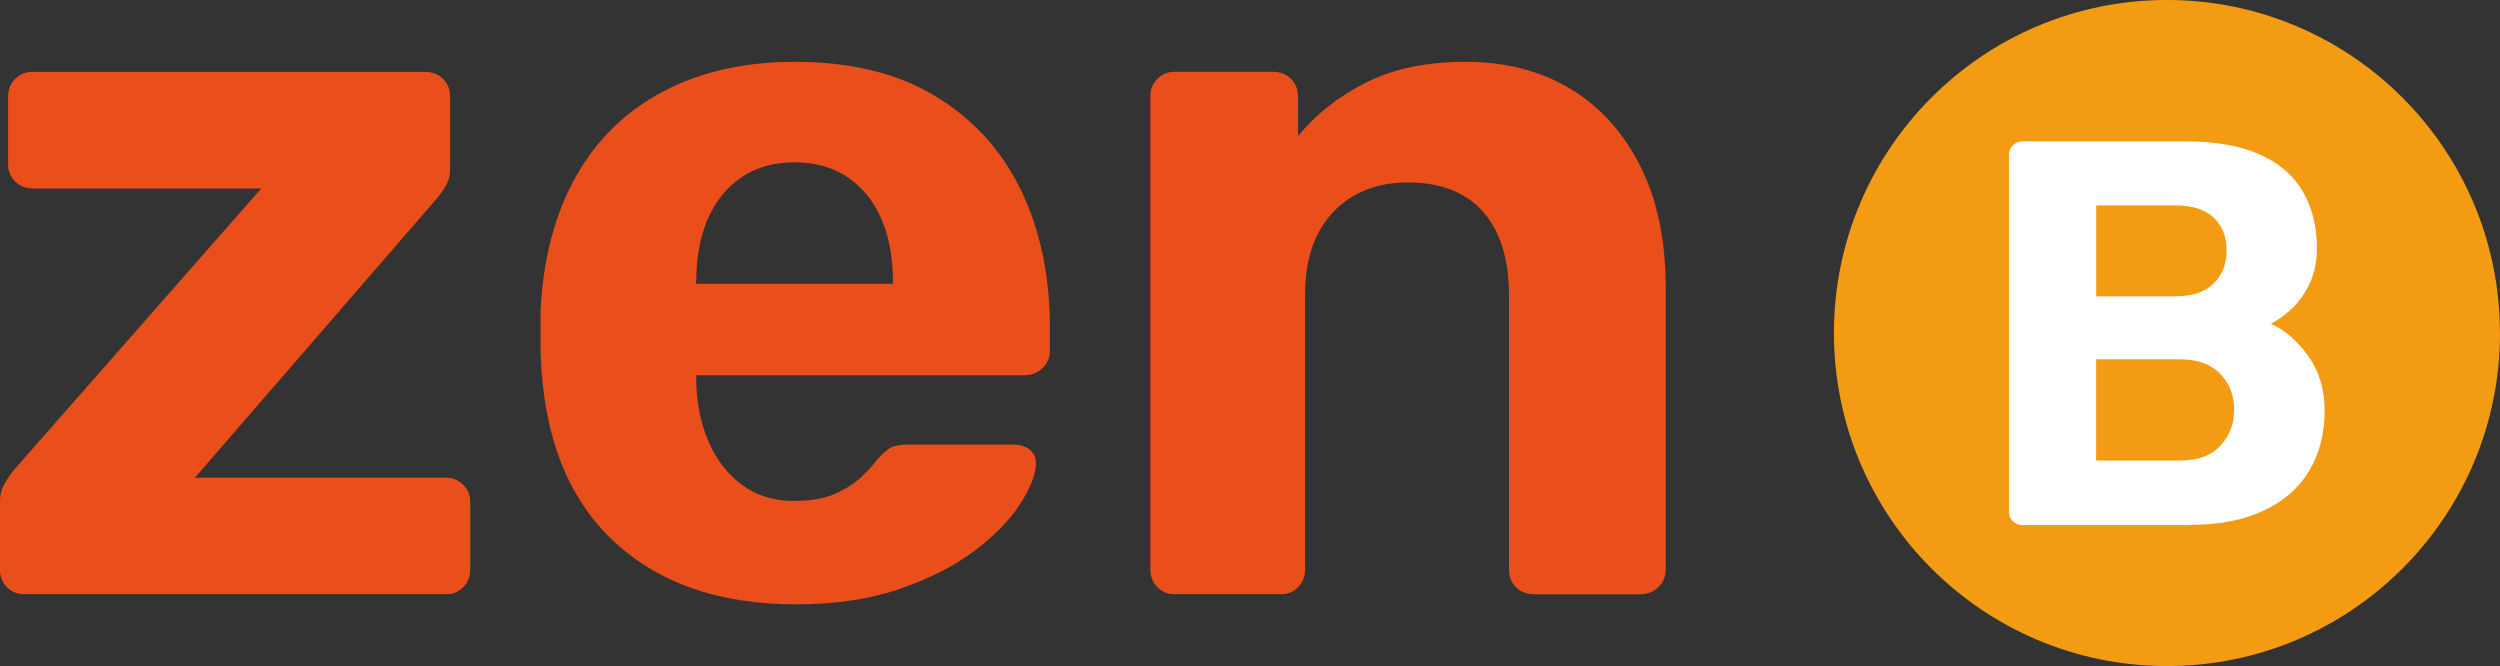 <svg xmlns="http://www.w3.org/2000/svg" id="uuid-9b5a1d5c-3f08-46a5-8bfe-6b24a5ebbbe2" data-name="Calque 1" viewBox="0 0 290.81 77.48"><rect x="0" y="0" width="290.81" height="77.48" fill="#333333" stroke="none"/><defs><style>      .uuid-baa8db5e-4eaf-47f5-be34-eb14bdc0c4ec {        fill: #e94e1b;      }      .uuid-aeef396e-865c-4f32-a664-0f41d733d3d4 {        fill: #fff;      }      .uuid-c5353d71-1bd8-45b7-a248-4319fe7a8f1e {        fill: #f39c13;      }    </style></defs><path class="uuid-baa8db5e-4eaf-47f5-be34-eb14bdc0c4ec" d="M149,69.13c.78,0,1.44-.27,1.99-.82.54-.54.82-1.24.82-2.1v-31.9c0-4.13,1.09-7.34,3.27-9.64,2.18-2.3,5.1-3.45,8.76-3.45s6.72,1.15,8.71,3.45c1.99,2.3,2.98,5.51,2.98,9.64v31.9c0,.86.27,1.56.82,2.1.54.55,1.25.82,2.1.82h12.39c.78,0,1.46-.27,2.05-.82.58-.54.88-1.24.88-2.1v-32.61c0-5.61-.99-10.38-2.98-14.31-1.99-3.93-4.71-6.93-8.18-9-3.47-2.06-7.5-3.1-12.1-3.1s-8.49.82-11.69,2.45c-3.2,1.64-5.8,3.7-7.83,6.19v-4.56c0-.86-.27-1.56-.82-2.1-.55-.54-1.25-.82-2.1-.82h-11.45c-.78,0-1.44.27-1.99.82-.55.55-.82,1.25-.82,2.1v54.93c0,.86.27,1.56.82,2.1.54.55,1.21.82,1.99.82h12.39ZM80.99,32.78c0-2.8.45-5.24,1.34-7.3.89-2.06,2.2-3.68,3.91-4.85,1.71-1.17,3.78-1.75,6.19-1.75s4.48.58,6.19,1.75c1.71,1.17,3.02,2.79,3.91,4.85.9,2.06,1.34,4.5,1.34,7.3v.23h-22.91v-.23ZM104.53,68.54c3.47-1.17,6.37-2.63,8.71-4.38,2.34-1.75,4.11-3.54,5.32-5.37,1.21-1.83,1.85-3.37,1.93-4.62.08-.78-.14-1.38-.64-1.81-.51-.43-1.15-.64-1.93-.64h-12.15c-.93,0-1.62.1-2.04.29-.43.2-.99.68-1.7,1.46-.39.55-.99,1.21-1.81,1.99-.82.78-1.85,1.44-3.1,1.99-1.25.55-2.85.82-4.79.82-2.34,0-4.34-.62-6.02-1.87-1.68-1.25-2.96-2.9-3.86-4.97-.9-2.06-1.38-4.34-1.46-6.84v-.94h38.21c.78,0,1.46-.27,2.05-.82.58-.54.88-1.21.88-1.99v-2.69c0-6-1.11-11.32-3.33-15.95-2.22-4.63-5.53-8.3-9.93-10.98-4.4-2.69-9.88-4.03-16.42-4.03-5.84,0-10.95,1.15-15.31,3.45-4.36,2.3-7.75,5.61-10.17,9.93-2.42,4.32-3.78,9.49-4.09,15.48v5.03c.31,9.51,3.1,16.75,8.36,21.74,5.26,4.99,12.37,7.48,21.33,7.48,4.52,0,8.51-.59,11.98-1.75M51.89,69.13c.78,0,1.44-.27,1.99-.82.54-.54.82-1.24.82-2.1v-7.83c0-.78-.27-1.44-.82-1.99-.55-.54-1.21-.82-1.99-.82h-29.22l28.05-32.37c.47-.54.86-1.09,1.17-1.64.31-.54.47-1.17.47-1.87v-8.41c0-.86-.27-1.56-.82-2.1-.55-.54-1.25-.82-2.1-.82H3.86c-.86,0-1.56.27-2.1.82-.55.55-.82,1.25-.82,2.1v7.83c0,.78.27,1.44.82,1.99.54.55,1.25.82,2.1.82h26.53L1.75,54.52c-.47.55-.88,1.13-1.23,1.75-.35.62-.53,1.33-.53,2.1v7.83c0,.86.27,1.56.82,2.1.54.55,1.21.82,1.99.82h49.08Z"></path><path class="uuid-c5353d71-1bd8-45b7-a248-4319fe7a8f1e" d="M290.81,38.74c0,21.4-17.35,38.74-38.74,38.74s-38.74-17.35-38.74-38.74S230.67,0,252.06,0s38.74,17.34,38.74,38.74"></path><path class="uuid-aeef396e-865c-4f32-a664-0f41d733d3d4" d="M243.84,23.89h9.18c2,0,3.49.48,4.49,1.43,1,.96,1.5,2.22,1.5,3.79s-.5,2.86-1.5,3.86c-1,1-2.5,1.5-4.49,1.5h-9.18v-10.58ZM243.84,41.8h9.75c2.04,0,3.6.56,4.68,1.69,1.08,1.13,1.62,2.52,1.62,4.17s-.53,3.01-1.59,4.17c-1.06,1.17-2.64,1.75-4.72,1.75h-9.75v-11.79ZM254.8,61.05c3.36,0,6.2-.55,8.54-1.66,2.34-1.1,4.1-2.66,5.29-4.65,1.19-2,1.78-4.33,1.78-7.01,0-2.42-.63-4.51-1.88-6.28-1.25-1.76-2.71-3.03-4.37-3.79.77-.38,1.56-.96,2.39-1.72.83-.76,1.53-1.74,2.1-2.93.57-1.19.86-2.57.86-4.14,0-2.51-.54-4.69-1.62-6.56-1.08-1.87-2.75-3.31-5-4.33-2.25-1.02-5.14-1.53-8.67-1.53h-18.93c-.47,0-.85.15-1.15.45-.3.3-.45.68-.45,1.15v41.43c0,.47.15.85.45,1.15.3.3.68.45,1.15.45h19.5Z"></path></svg>